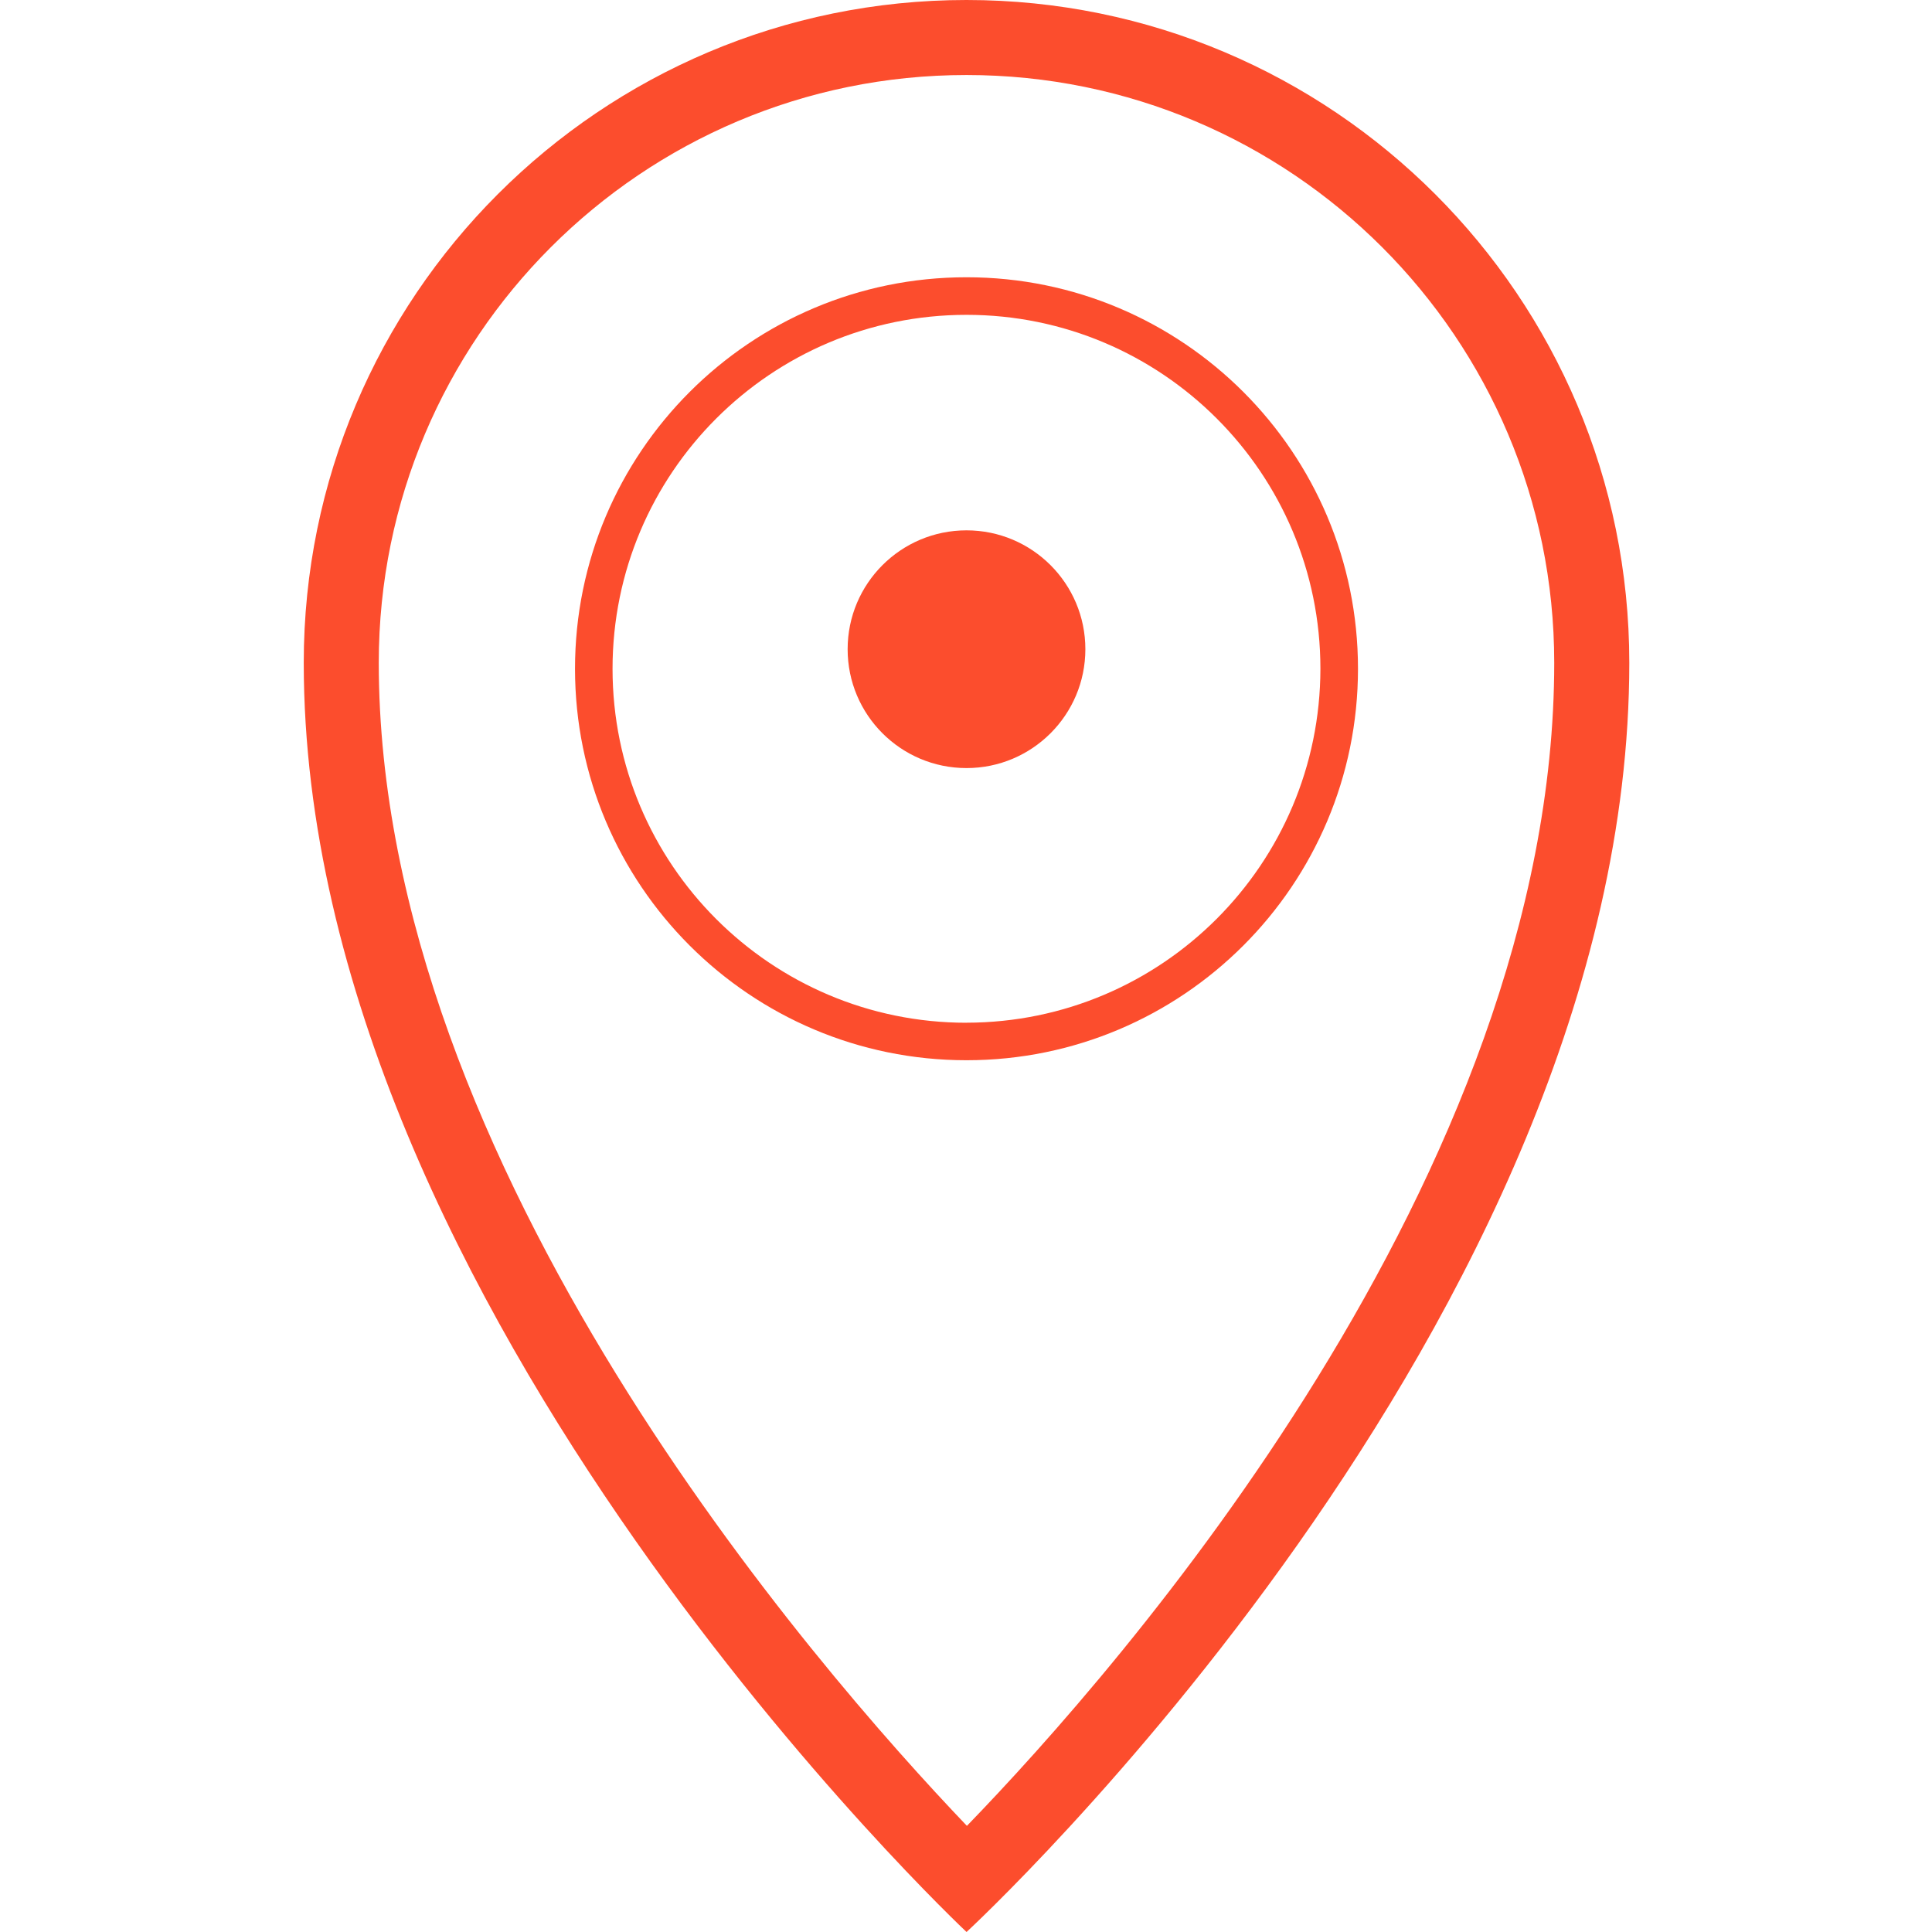 <?xml version="1.0" encoding="utf-8"?>
<!-- Generator: Adobe Illustrator 24.2.3, SVG Export Plug-In . SVG Version: 6.00 Build 0)  -->
<svg version="1.1" id="Ebene_1" xmlns="http://www.w3.org/2000/svg" xmlns:xlink="http://www.w3.org/1999/xlink" x="0px" y="0px"
	 viewBox="0 0 425.2 425.2" style="enable-background:new 0 0 425.2 425.2;" xml:space="preserve">
<style type="text/css">
	.st0{fill:#FC4D2D;}
</style>
<g>
	<path id="Pfad_1162" class="st0" d="M212.71,0C132.15,0,66.85,65.31,66.85,145.87c0,142.46,145.87,279.33,145.87,279.33
		S358.58,290.7,358.58,145.87C358.58,65.31,293.27,0,212.71,0z M212.8,401.84c-33.34-34.9-129.44-145.07-129.44-255.98
		c0-71.44,57.91-129.35,129.35-129.35s129.35,57.91,129.35,129.35C342.06,258.56,246.19,367.38,212.8,401.84L212.8,401.84z"/>
	<path id="Pfad_1163" class="st0" d="M212.71,61.02c-47.58,0-86.16,38.58-86.16,86.16s38.58,86.16,86.16,86.16
		c47.58,0,86.16-38.58,86.16-86.16c0,0,0,0,0-0.01C298.87,99.59,260.29,61.02,212.71,61.02z M212.71,225.09
		c-43.02,0-77.9-34.88-77.9-77.9c0-43.02,34.88-77.9,77.9-77.9c43.01,0,77.88,34.86,77.89,77.88c-0.05,43-34.89,77.86-77.9,77.91
		L212.71,225.09z"/>
	<circle id="Ellipse_7" class="st0" cx="212.71" cy="142.88" r="26.16"/>
</g>
</svg>
